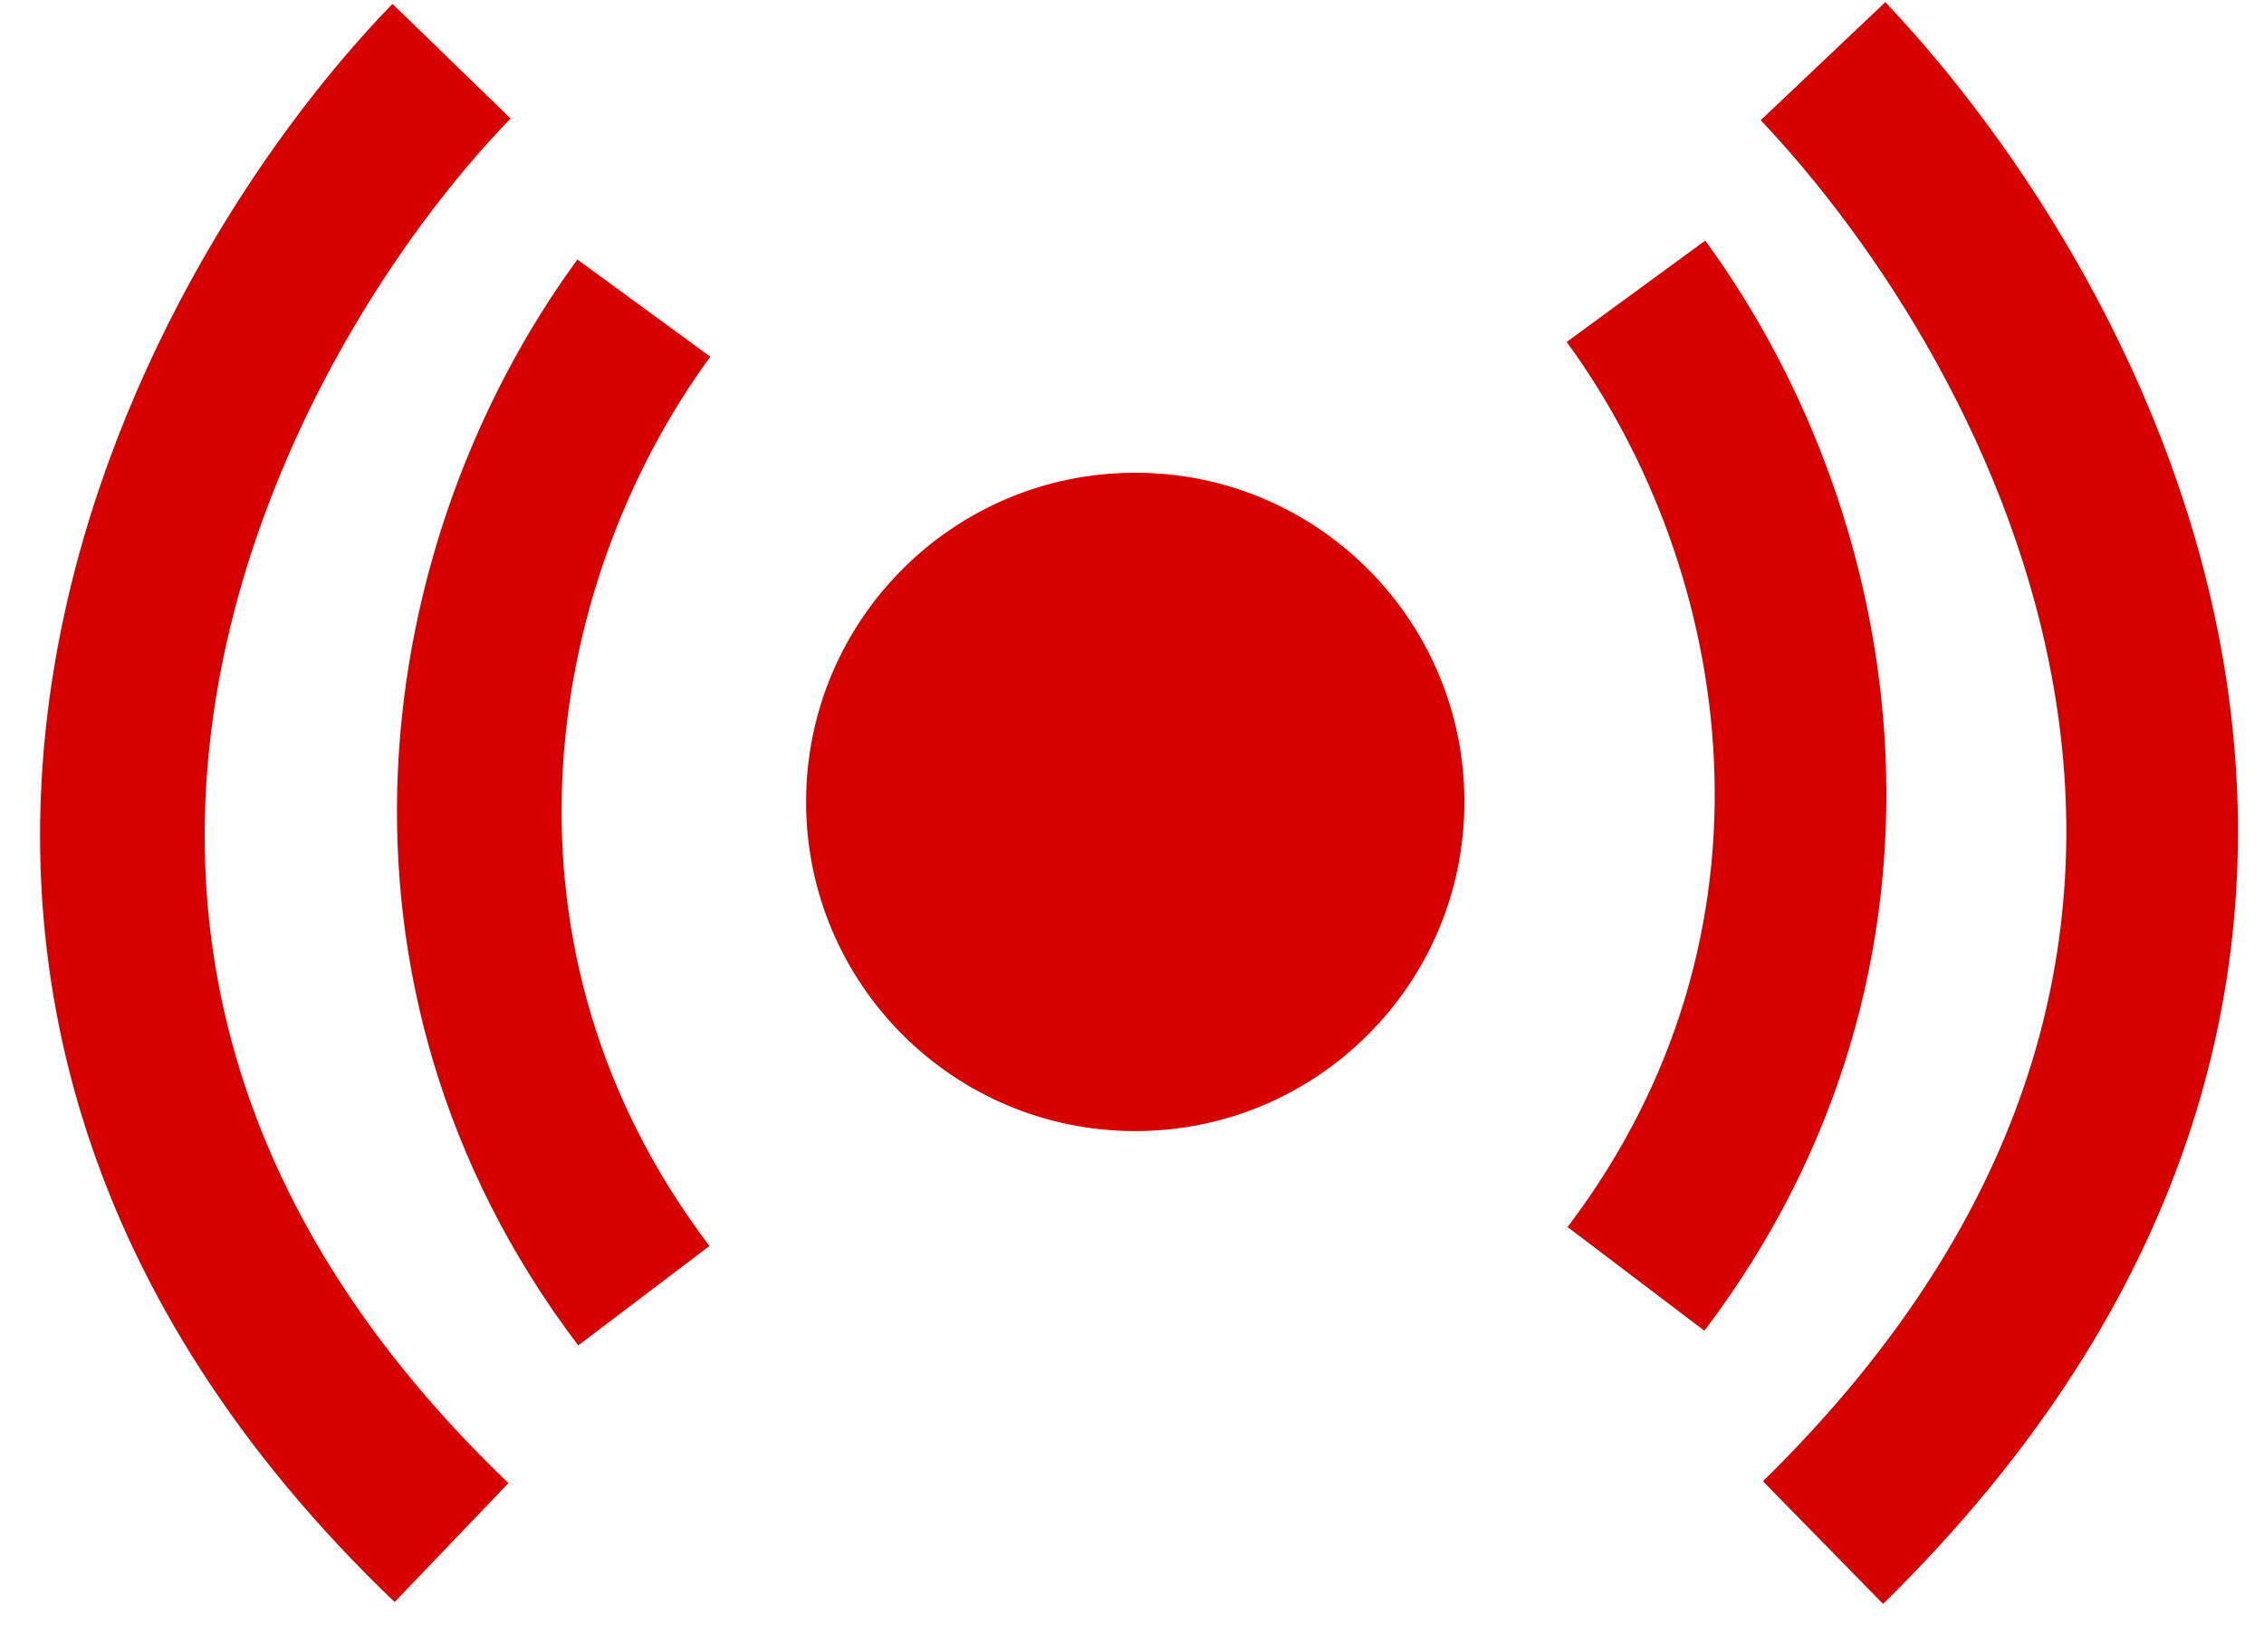 <svg width="37" height="27" viewBox="0 0 37 27" fill="none" xmlns="http://www.w3.org/2000/svg">
<path d="M7.379 1C3.32 5.184 -2.363 15.883 7.379 25.207" stroke="#D70000" stroke-width="2.69"/>
<path d="M29.793 1C33.852 5.284 39.535 15.659 29.793 25.207" stroke="#D70000" stroke-width="2.805"/>
<path d="M10.522 5.035C7.464 9.219 6.445 15.794 10.522 21.173" stroke="#D70000" stroke-width="2.69"/>
<path d="M26.736 4.76C29.795 8.944 30.814 15.518 26.736 20.898" stroke="#D70000" stroke-width="2.805"/>
<circle cx="18.553" cy="13.104" r="5.379" fill="#D70000"/>
</svg>
